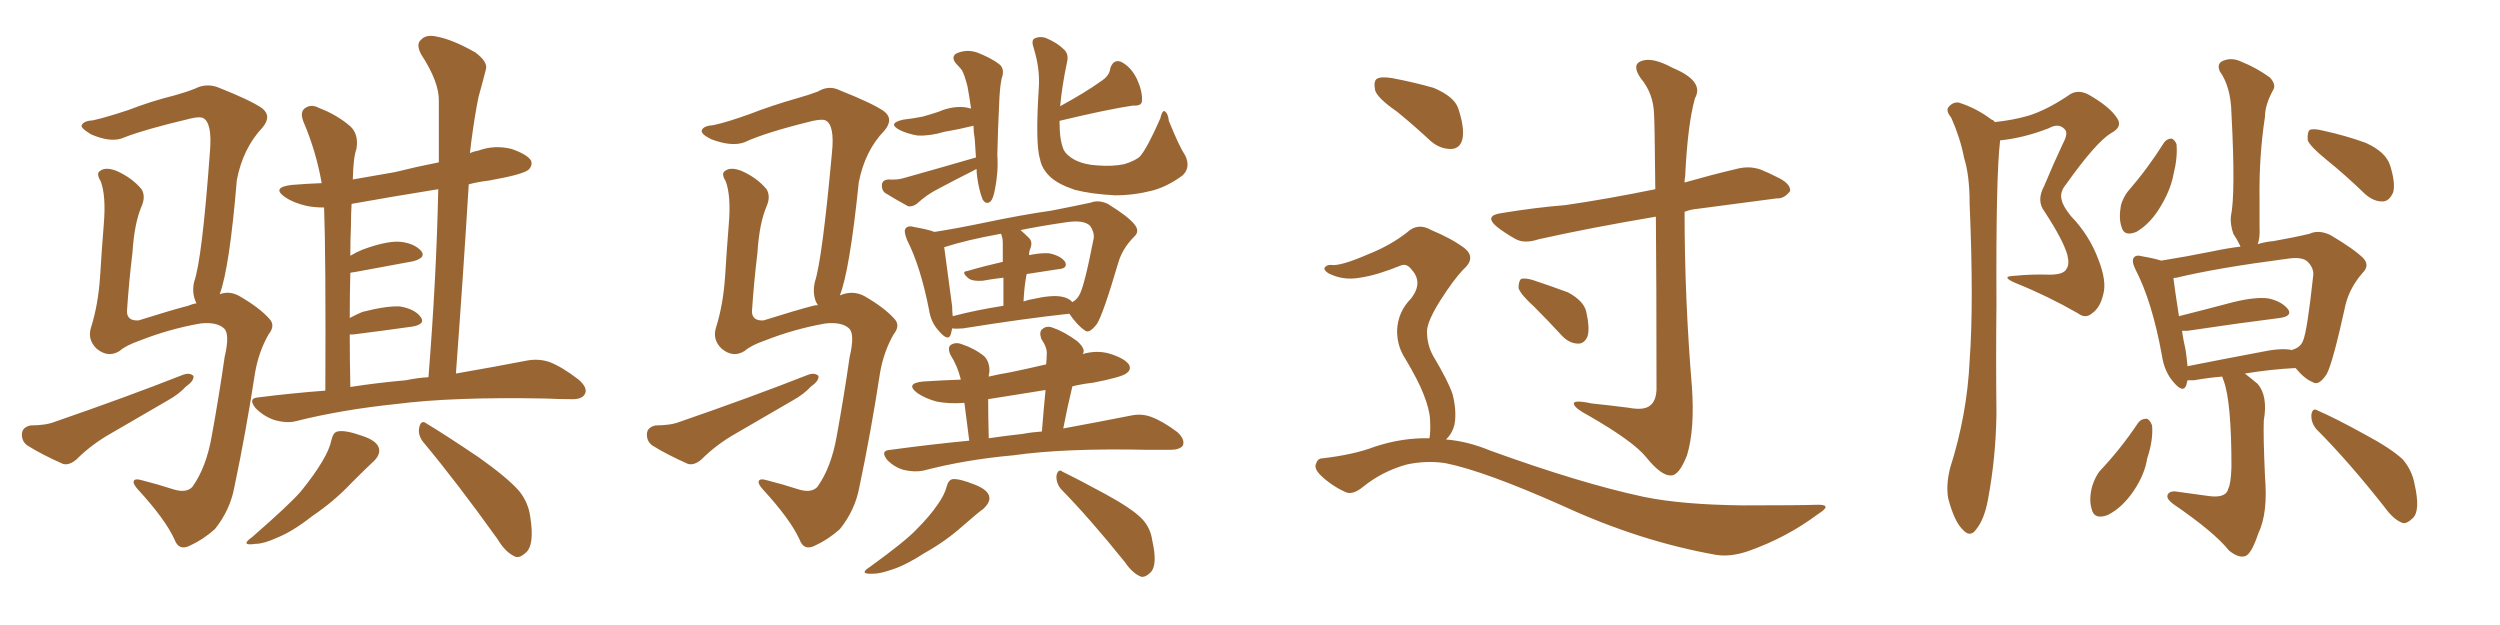 <svg xmlns="http://www.w3.org/2000/svg" xmlns:xlink="http://www.w3.org/1999/xlink" width="600" height="150"><path fill="#996633" padding="10" d="M78.08 93.75L78.08 93.75Q78.22 61.23 77.78 49.80L77.78 49.80Q75.29 49.80 73.39 49.37L73.39 49.37Q70.31 48.63 68.41 47.31L68.41 47.31Q65.04 44.97 70.02 44.38L70.02 44.38Q73.54 44.09 77.20 43.95L77.20 43.95Q75.88 36.33 72.80 29.15L72.80 29.15Q71.92 26.81 73.24 25.93L73.24 25.93Q74.71 24.90 76.61 25.93L76.61 25.93Q80.86 27.54 84.08 30.32L84.08 30.32Q86.13 32.23 85.55 35.74L85.55 35.74Q84.81 37.65 84.67 43.07L84.67 43.07Q89.79 42.19 94.78 41.31L94.78 41.31Q100.05 39.99 105.32 38.96L105.32 38.96Q105.32 31.49 105.32 24.32L105.32 24.32Q105.47 19.78 101.07 13.04L101.07 13.04Q99.76 10.55 101.07 9.52L101.07 9.52Q102.25 8.20 104.88 8.79L104.88 8.79Q108.69 9.52 114.11 12.60L114.11 12.60Q117.19 14.94 116.60 16.70L116.60 16.70Q115.87 19.63 114.84 23.29L114.84 23.29Q113.96 27.54 113.09 34.13L113.09 34.13Q112.94 35.30 112.79 36.77L112.79 36.77Q113.67 36.33 114.70 36.18L114.70 36.18Q118.65 34.72 122.75 35.74L122.75 35.74Q126.56 37.06 127.44 38.53L127.44 38.53Q127.88 39.70 126.86 40.72L126.86 40.72Q125.54 41.89 117.19 43.36L117.19 43.36Q114.70 43.65 112.50 44.24L112.50 44.24Q111.18 65.92 109.42 89.65L109.42 89.65Q119.53 87.89 126.27 86.57L126.27 86.57Q129.20 85.99 131.84 86.87L131.84 86.87Q134.91 88.04 138.87 91.11L138.87 91.11Q141.21 93.16 140.33 94.63L140.33 94.63Q139.60 95.95 136.82 95.80L136.82 95.80Q134.18 95.80 131.10 95.65L131.10 95.65Q108.69 95.21 95.07 96.97L95.07 96.97Q82.18 98.29 71.04 101.07L71.04 101.07Q68.85 101.66 65.77 100.78L65.77 100.78Q63.28 99.90 61.38 98.00L61.38 98.00Q59.33 95.51 62.11 95.36L62.11 95.36Q70.17 94.34 78.08 93.75ZM97.41 91.26L97.41 91.26Q100.20 90.67 102.83 90.53L102.83 90.53Q104.74 66.65 105.18 45.41L105.18 45.41Q94.19 47.17 84.38 48.93L84.38 48.93Q84.23 51.42 84.23 54.20L84.23 54.20Q84.08 57.42 84.08 61.38L84.08 61.38Q85.55 60.50 87.01 59.91L87.01 59.91Q92.58 57.86 95.80 58.01L95.80 58.01Q99.32 58.30 101.07 60.21L101.07 60.21Q102.39 61.82 99.17 62.70L99.17 62.70Q93.02 63.87 84.96 65.33L84.96 65.33Q84.52 65.33 84.08 65.48L84.08 65.48Q83.94 70.46 83.94 76.32L83.94 76.32Q85.55 75.44 87.01 74.85L87.01 74.85Q92.72 73.39 95.95 73.54L95.95 73.54Q99.46 74.12 100.93 76.03L100.93 76.03Q102.25 77.78 99.02 78.37L99.02 78.37Q92.87 79.25 84.81 80.27L84.81 80.27Q84.08 80.27 83.94 80.27L83.94 80.27Q83.94 86.13 84.08 92.87L84.08 92.87Q90.67 91.85 97.41 91.26ZM79.54 105.62L79.54 105.62Q79.98 103.71 81.01 103.56L81.01 103.56Q82.76 103.13 86.87 104.59L86.87 104.59Q90.53 105.76 90.97 107.67L90.97 107.67Q91.26 109.13 89.79 110.60L89.79 110.60Q88.04 112.21 84.38 115.87L84.38 115.87Q80.27 120.26 74.85 123.93L74.85 123.93Q70.17 127.59 66.50 129.05L66.50 129.05Q63.28 130.52 61.38 130.52L61.38 130.52Q57.42 131.10 60.50 128.91L60.50 128.91Q69.43 121.14 72.22 117.92L72.22 117.92Q75.44 113.96 77.34 110.74L77.34 110.74Q79.10 107.81 79.54 105.62ZM101.66 106.20L101.66 106.20Q100.20 104.44 100.63 102.54L100.63 102.54Q101.07 100.63 102.39 101.66L102.39 101.66Q106.79 104.30 114.84 109.72L114.84 109.72Q121.88 114.70 124.66 117.92L124.66 117.92Q126.86 120.70 127.29 124.22L127.29 124.22Q128.32 130.96 126.12 132.71L126.12 132.71Q124.66 134.03 123.63 133.59L123.63 133.59Q121.29 132.57 119.38 129.35L119.38 129.35Q109.72 115.87 101.66 106.20ZM7.32 102.10L7.32 102.10Q10.99 102.10 13.18 101.22L13.18 101.22Q30.18 95.36 43.95 89.94L43.95 89.94Q45.56 89.36 46.44 90.23L46.44 90.23Q46.58 91.41 44.68 92.72L44.68 92.72Q42.92 94.63 40.28 96.09L40.28 96.09Q33.40 100.05 26.66 104.00L26.66 104.00Q21.97 106.64 18.31 110.30L18.31 110.30Q16.55 111.77 15.09 111.33L15.09 111.33Q10.11 109.13 6.59 106.93L6.59 106.93Q5.13 105.91 5.27 104.00L5.27 104.00Q5.42 102.54 7.32 102.10ZM52.73 70.61L52.73 70.61L52.73 70.61Q55.08 69.73 57.42 71.04L57.42 71.04Q62.26 73.83 64.60 76.46L64.60 76.46Q66.21 78.08 64.45 80.27L64.45 80.27Q62.11 84.38 61.23 89.36L61.23 89.36Q59.03 103.71 56.25 116.89L56.25 116.89Q55.22 122.46 51.56 127.00L51.56 127.00Q48.78 129.49 45.56 130.96L45.56 130.96Q42.92 132.28 41.89 129.49L41.89 129.49Q39.70 124.66 33.11 117.48L33.11 117.48Q31.93 116.16 32.08 115.58L32.08 115.58Q32.23 114.70 34.13 115.28L34.13 115.28Q37.65 116.16 41.75 117.48L41.75 117.48Q44.68 118.36 46.14 116.89L46.14 116.89Q49.51 112.21 50.83 104.59L50.83 104.59Q52.59 94.92 53.91 85.69L53.91 85.69Q55.22 80.13 53.76 78.81L53.76 78.81Q52.00 77.20 48.05 77.64L48.05 77.64Q40.58 78.96 33.54 81.74L33.54 81.74Q30.18 82.91 28.71 84.23L28.71 84.23Q25.93 85.99 23.14 83.64L23.14 83.64Q20.95 81.45 21.83 78.66L21.83 78.66Q23.58 73.10 24.02 66.36L24.02 66.36Q24.46 59.33 24.90 53.91L24.90 53.91Q25.49 47.02 24.17 43.51L24.17 43.51Q23.00 41.60 24.02 41.02L24.02 41.02Q25.34 39.99 27.98 41.02L27.98 41.02Q31.64 42.63 33.98 45.41L33.98 45.41Q35.01 47.17 33.98 49.51L33.98 49.51Q32.23 53.61 31.79 60.64L31.79 60.64Q30.91 67.97 30.47 74.71L30.47 74.71Q30.47 77.05 33.25 76.90L33.25 76.90Q41.16 74.41 45.12 73.39L45.12 73.39Q46.14 72.95 47.17 72.80L47.17 72.80Q47.02 72.66 47.02 72.51L47.02 72.51Q46.00 70.31 46.58 67.68L46.58 67.68Q48.49 62.40 50.39 36.33L50.39 36.33Q50.98 29.30 48.63 28.27L48.63 28.27Q47.75 27.98 45.85 28.42L45.85 28.42Q34.72 31.05 29.88 32.96L29.88 32.96Q26.81 34.42 21.83 32.23L21.83 32.23Q19.19 30.62 19.63 30.03L19.63 30.03Q20.07 29.00 22.41 28.86L22.41 28.86Q25.63 28.13 30.91 26.37L30.91 26.37Q36.18 24.32 42.04 22.85L42.04 22.85Q44.68 22.12 46.88 21.24L46.88 21.24Q49.51 19.92 52.29 20.95L52.29 20.95Q60.06 24.02 62.84 25.93L62.84 25.93Q65.33 27.83 62.99 30.62L62.99 30.62Q58.30 35.60 56.84 43.21L56.84 43.21Q55.08 64.31 52.73 70.61ZM234.23 37.79L234.23 37.79Q234.08 35.60 233.94 33.40L233.94 33.40Q233.64 31.64 233.64 30.18L233.64 30.18Q230.13 31.05 226.61 31.64L226.61 31.64Q223.24 32.67 220.17 32.52L220.17 32.52Q217.68 32.08 215.92 31.20L215.92 31.20Q212.84 29.59 216.80 28.71L216.80 28.71Q219.29 28.42 221.48 27.98L221.48 27.98Q223.54 27.39 225.29 26.81L225.29 26.81Q228.66 25.34 231.88 25.78L231.88 25.78Q232.47 25.93 233.06 26.07L233.06 26.07Q232.62 23.00 232.18 20.65L232.18 20.65Q231.45 17.87 230.86 16.85L230.86 16.85Q230.42 16.26 229.83 15.67L229.83 15.67Q228.08 13.92 229.39 12.89L229.39 12.89Q231.88 11.72 234.52 12.60L234.52 12.60Q237.89 13.92 239.79 15.38L239.79 15.38Q241.26 16.55 240.38 18.90L240.38 18.90Q239.94 20.95 239.79 25.05L239.79 25.05Q239.50 30.91 239.36 37.21L239.36 37.21Q239.65 41.16 238.77 45.56L238.77 45.56Q238.33 47.75 237.74 48.34L237.74 48.34Q236.72 49.22 235.84 47.90L235.84 47.90Q234.96 45.70 234.52 42.48L234.52 42.48Q234.38 41.46 234.38 40.58L234.38 40.58Q233.94 40.72 233.79 40.87L233.79 40.87Q229.39 43.07 225.29 45.26L225.29 45.26Q222.36 46.73 220.02 48.93L220.02 48.93Q218.99 49.66 217.97 49.51L217.97 49.51Q214.75 47.75 212.40 46.29L212.40 46.29Q211.52 45.56 211.67 44.24L211.67 44.24Q211.82 43.21 213.13 43.07L213.13 43.07Q215.33 43.21 216.80 42.77L216.80 42.77Q226.17 40.14 234.23 37.79ZM284.47 37.35L284.47 37.35Q285.79 40.14 283.89 42.04L283.89 42.04Q280.37 44.68 276.71 45.70L276.71 45.70Q272.17 46.88 267.63 46.88L267.63 46.88Q261.91 46.58 257.96 45.56L257.96 45.56Q254.00 44.24 252.10 42.48L252.10 42.48Q250.05 40.58 249.61 38.23L249.61 38.23Q248.44 34.57 249.32 20.95L249.32 20.95Q249.61 16.55 248.14 11.72L248.14 11.72Q247.41 9.67 248.29 9.23L248.29 9.23Q249.46 8.64 250.93 9.08L250.93 9.08Q253.71 10.25 255.18 11.72L255.18 11.72Q256.64 12.89 256.05 15.09L256.05 15.09Q254.88 20.65 254.44 25.49L254.44 25.49Q260.60 22.12 264.26 19.48L264.26 19.48Q266.31 18.16 266.46 16.41L266.46 16.41Q267.19 14.21 268.95 14.79L268.95 14.79Q271.44 15.97 272.90 19.04L272.90 19.04Q274.22 21.97 274.07 24.17L274.07 24.17Q274.07 25.49 271.88 25.34L271.88 25.34Q265.87 26.22 254.30 29.00L254.30 29.00Q254.30 29.44 254.30 29.59L254.30 29.59Q254.30 33.69 255.32 36.04L255.32 36.04Q256.05 37.35 257.96 38.38L257.96 38.38Q260.30 39.55 263.38 39.70L263.38 39.70Q267.04 39.99 269.82 39.40L269.82 39.40Q272.61 38.53 273.63 37.50L273.63 37.50Q275.39 35.45 278.47 28.42L278.47 28.42Q278.91 26.51 279.49 26.66L279.49 26.66Q280.37 27.25 280.52 29.00L280.52 29.00Q283.01 35.16 284.47 37.35ZM228.52 78.81L228.52 78.81Q228.37 79.54 228.22 80.13L228.22 80.13Q227.64 82.18 225.29 79.39L225.29 79.39Q223.39 77.34 222.95 74.27L222.95 74.27Q220.90 63.87 217.68 57.57L217.68 57.57Q216.80 55.37 217.38 54.79L217.38 54.79Q217.97 54.05 219.43 54.49L219.43 54.49Q222.80 55.08 224.27 55.66L224.27 55.66Q229.83 54.79 236.13 53.47L236.13 53.47Q245.21 51.56 252.39 50.54L252.39 50.54Q257.67 49.51 261.77 48.63L261.77 48.63Q263.67 47.90 265.87 48.93L265.87 48.93Q270.85 52.00 272.31 53.91L272.31 53.91Q273.63 55.52 272.17 56.84L272.17 56.84Q269.38 59.62 268.36 63.13L268.36 63.13L268.36 63.13Q264.70 75.59 263.23 77.78L263.23 77.78Q261.33 80.27 260.30 79.25L260.30 79.25Q258.54 78.08 256.64 75.29L256.64 75.29Q245.80 76.46 231.15 78.81L231.15 78.81Q229.54 78.96 228.52 78.81ZM254.74 71.19L254.74 71.19Q256.49 71.48 257.37 72.51L257.37 72.51Q258.40 71.92 258.98 70.90L258.98 70.90Q260.16 69.14 262.50 57.13L262.50 57.13Q262.65 55.66 261.62 54.20L261.62 54.20Q260.16 52.73 256.05 53.32L256.05 53.32Q249.90 54.20 244.92 55.22L244.92 55.22Q245.95 56.10 246.97 57.13L246.97 57.13Q248.00 58.15 247.12 60.06L247.12 60.06Q246.97 60.64 246.97 61.23L246.97 61.23Q249.90 60.64 251.81 60.79L251.81 60.79Q254.59 61.38 255.62 62.84L255.62 62.84Q256.35 64.45 254.00 64.60L254.00 64.60Q250.34 65.19 246.39 65.77L246.39 65.77Q245.80 68.85 245.65 72.36L245.65 72.36Q246.83 71.92 247.85 71.78L247.85 71.78Q252.39 70.75 254.74 71.19ZM228.66 75.88L228.66 75.88Q234.23 74.41 240.82 73.39L240.82 73.39Q240.82 69.43 240.82 66.65L240.82 66.65Q238.18 66.94 235.84 67.38L235.84 67.38Q233.64 67.53 232.62 66.94L232.62 66.94Q230.42 65.19 232.18 65.04L232.18 65.04Q236.13 63.87 240.67 62.84L240.67 62.84Q240.67 59.03 240.67 58.45L240.67 58.45Q240.67 56.98 240.23 56.10L240.23 56.10Q232.03 57.57 226.61 59.33L226.61 59.33Q227.05 62.40 228.52 73.54L228.52 73.54Q228.52 74.85 228.66 75.88ZM232.62 105.76L232.62 105.76Q231.88 100.20 231.45 96.68L231.45 96.68Q227.93 96.97 224.85 96.39L224.85 96.39Q222.07 95.65 220.17 94.34L220.17 94.34Q217.09 91.99 221.63 91.55L221.63 91.55Q226.17 91.26 230.57 91.11L230.57 91.11Q230.57 90.97 230.57 90.97L230.57 90.97Q229.83 87.89 228.08 85.11L228.08 85.11Q227.34 83.35 228.22 82.76L228.22 82.76Q229.39 82.03 230.86 82.62L230.86 82.62Q233.94 83.64 236.28 85.55L236.28 85.55Q237.60 87.01 237.45 89.36L237.45 89.36Q237.30 89.79 237.30 90.38L237.30 90.38Q239.79 89.79 242.43 89.36L242.43 89.36Q246.68 88.48 251.07 87.45L251.07 87.45Q251.22 85.99 251.22 84.96L251.22 84.96Q251.37 83.50 249.90 81.30L249.90 81.30Q249.32 79.54 250.20 78.96L250.20 78.96Q251.22 78.08 252.69 78.66L252.69 78.66Q255.32 79.54 258.54 81.88L258.54 81.88Q260.45 83.64 260.01 84.67L260.01 84.67Q259.86 84.81 259.86 84.96L259.86 84.96Q263.38 83.94 266.60 84.96L266.60 84.96Q270.12 86.13 271.00 87.60L271.00 87.60Q271.58 88.77 270.26 89.65L270.26 89.65Q269.09 90.53 262.35 91.85L262.35 91.85Q259.72 92.14 257.37 92.72L257.37 92.72Q256.20 97.56 255.18 102.83L255.18 102.83Q264.70 101.07 271.29 99.76L271.29 99.76Q273.93 99.17 276.27 100.05L276.27 100.05Q279.05 101.07 282.57 103.71L282.57 103.71Q284.47 105.47 283.89 106.93L283.89 106.93Q283.15 107.96 280.81 107.96L280.81 107.96Q278.32 107.96 275.54 107.96L275.54 107.96Q255.47 107.52 243.16 109.28L243.16 109.28Q231.74 110.30 221.63 112.94L221.63 112.94Q219.58 113.38 216.94 112.79L216.94 112.79Q214.75 112.21 212.99 110.45L212.99 110.45Q211.08 108.11 213.72 107.96L213.72 107.96Q223.39 106.64 232.62 105.76ZM245.36 104.15L245.36 104.15Q247.71 103.71 250.05 103.56L250.05 103.56Q250.49 98.14 250.93 93.60L250.93 93.60Q243.75 94.78 237.16 95.80L237.16 95.80Q237.16 99.76 237.30 105.18L237.30 105.18Q241.26 104.59 245.36 104.15ZM227.20 116.75L227.20 116.75Q227.64 115.14 228.66 114.99L228.66 114.99Q230.27 114.84 233.94 116.31L233.94 116.31Q237.30 117.63 237.45 119.38L237.45 119.38Q237.60 120.56 236.13 122.02L236.13 122.02Q234.52 123.19 231.01 126.27L231.01 126.27Q226.90 129.93 221.92 132.71L221.92 132.71Q217.38 135.64 214.16 136.67L214.16 136.67Q211.23 137.70 209.47 137.70L209.47 137.70Q205.96 137.84 208.74 136.08L208.74 136.08Q217.24 129.93 219.87 127.15L219.87 127.15Q223.10 123.93 225 121.14L225 121.14Q226.76 118.65 227.20 116.75ZM254.59 117.33L254.59 117.33Q253.42 115.87 253.56 114.11L253.56 114.11Q254.00 112.35 255.03 113.23L255.03 113.23Q258.69 114.99 265.43 118.65L265.43 118.65Q271.58 122.02 273.93 124.37L273.93 124.37Q276.12 126.56 276.56 129.79L276.56 129.79Q277.88 135.64 276.12 137.40L276.12 137.40Q274.95 138.57 273.93 138.43L273.93 138.43Q271.88 137.70 269.97 134.91L269.97 134.91Q261.62 124.51 254.59 117.33ZM157.32 102.10L157.32 102.10Q160.99 102.10 163.18 101.22L163.18 101.22Q180.18 95.36 193.95 89.94L193.95 89.94Q195.56 89.36 196.44 90.23L196.44 90.23Q196.58 91.41 194.68 92.72L194.68 92.72Q192.92 94.63 190.28 96.09L190.28 96.09Q183.40 100.05 176.66 104.00L176.66 104.00Q171.97 106.64 168.31 110.30L168.31 110.30Q166.55 111.77 165.09 111.33L165.09 111.33Q160.11 109.13 156.59 106.93L156.59 106.93Q155.13 105.91 155.27 104.00L155.27 104.00Q155.42 102.54 157.32 102.10ZM201.56 70.90L201.56 70.90L201.56 70.90Q204.64 69.58 207.42 71.04L207.42 71.04Q212.26 73.83 214.60 76.46L214.60 76.46Q216.21 78.08 214.45 80.27L214.45 80.27Q212.11 84.38 211.23 89.36L211.23 89.36Q209.03 103.71 206.25 116.89L206.25 116.89Q205.22 122.46 201.56 127.00L201.56 127.00Q198.78 129.49 195.56 130.96L195.56 130.96Q192.92 132.28 191.89 129.49L191.89 129.49Q189.70 124.66 183.11 117.48L183.11 117.48Q181.93 116.16 182.08 115.58L182.08 115.58Q182.23 114.70 184.13 115.28L184.13 115.28Q187.65 116.16 191.75 117.48L191.75 117.48Q194.68 118.36 196.14 116.89L196.14 116.89Q199.51 112.21 200.83 104.59L200.83 104.59Q202.59 94.92 203.91 85.69L203.91 85.69Q205.22 80.13 203.76 78.81L203.76 78.81Q202.00 77.20 198.05 77.64L198.05 77.64Q190.58 78.96 183.54 81.74L183.54 81.74Q180.18 82.91 178.71 84.23L178.71 84.23Q175.93 85.99 173.14 83.64L173.14 83.64Q170.95 81.45 171.83 78.66L171.83 78.66Q173.58 73.10 174.02 66.36L174.02 66.36Q174.46 59.33 174.90 53.91L174.90 53.91Q175.49 47.02 174.17 43.51L174.17 43.51Q173.00 41.60 174.02 41.02L174.02 41.02Q175.34 39.99 177.98 41.02L177.98 41.02Q181.64 42.63 183.98 45.41L183.98 45.41Q185.01 47.17 183.98 49.51L183.98 49.51Q182.23 53.61 181.79 60.64L181.79 60.64Q180.91 67.97 180.47 74.71L180.47 74.71Q180.47 77.05 183.25 76.90L183.25 76.90Q191.16 74.41 195.12 73.39L195.12 73.39Q195.70 73.24 196.29 73.24L196.29 73.24Q196.00 72.66 195.85 72.51L195.85 72.51Q194.97 70.31 195.56 67.68L195.56 67.68Q197.31 62.40 199.66 36.77L199.66 36.77Q200.39 29.88 198.05 28.86L198.05 28.86Q197.31 28.56 195.12 29.00L195.12 29.00Q183.69 31.79 178.71 34.13L178.71 34.13Q175.63 35.30 170.65 33.40L170.65 33.40Q168.02 32.08 168.46 31.20L168.46 31.20Q168.90 30.18 171.24 30.03L171.24 30.03Q174.61 29.30 179.88 27.39L179.88 27.39Q185.16 25.34 191.31 23.58L191.31 23.58Q193.95 22.85 196.29 21.97L196.29 21.97Q198.93 20.36 201.56 21.68L201.56 21.68Q209.33 24.76 212.11 26.66L212.11 26.66Q214.60 28.56 212.26 31.35L212.26 31.35Q207.57 36.18 206.10 43.80L206.10 43.80Q203.91 65.04 201.56 70.90ZM335.30 26.81L335.30 26.81Q330.62 23.58 330.03 21.68L330.03 21.68Q329.59 19.48 330.47 18.90L330.47 18.90Q331.49 18.31 334.13 18.75L334.13 18.75Q339.55 19.78 344.09 21.09L344.09 21.09Q348.93 23.14 349.95 25.93L349.95 25.93Q351.56 30.76 350.98 33.40L350.98 33.40Q350.39 35.60 348.49 35.74L348.49 35.74Q345.85 35.89 343.51 33.98L343.51 33.98Q339.26 30.03 335.30 26.81ZM343.07 105.18L343.07 105.18Q343.36 103.71 343.21 100.63L343.21 100.63Q343.07 98.14 341.60 94.48L341.60 94.48Q340.43 91.41 337.21 85.99L337.21 85.99Q335.30 83.06 335.30 79.39L335.30 79.39Q335.45 74.85 338.67 71.63L338.67 71.63Q341.60 67.82 338.82 64.75L338.82 64.75Q337.65 63.13 336.18 63.72L336.18 63.72Q330.47 66.06 326.37 66.65L326.37 66.65Q322.41 67.38 318.90 65.63L318.90 65.63Q317.72 64.89 317.87 64.31L317.87 64.31Q318.31 63.57 319.34 63.57L319.34 63.57Q321.53 64.01 328.56 60.94L328.56 60.94Q333.69 58.89 337.65 55.81L337.65 55.81Q340.28 53.32 343.51 55.22L343.51 55.22Q348.49 57.28 351.56 59.62L351.56 59.62Q354.35 61.96 351.12 64.75L351.12 64.75Q348.78 67.24 345.70 72.07L345.70 72.07Q342.48 77.20 342.48 79.54L342.48 79.54Q342.48 82.76 343.95 85.40L343.95 85.40Q347.61 91.55 348.63 94.63L348.63 94.63Q349.66 98.73 349.07 101.95L349.07 101.95Q348.49 104.15 347.02 105.47L347.02 105.47Q352.29 105.91 357.57 108.11L357.57 108.11Q379.39 116.02 394.48 119.24L394.48 119.24Q403.71 121.14 418.36 121.29L418.36 121.29Q431.84 121.29 436.38 121.14L436.38 121.14Q439.89 121.14 436.38 123.34L436.38 123.34Q428.76 129.05 419.53 132.28L419.53 132.28Q415.28 133.74 411.77 133.15L411.77 133.15Q393.60 129.93 375.15 121.44L375.15 121.44Q356.40 113.09 347.02 111.18L347.02 111.18Q342.48 110.45 337.65 111.47L337.65 111.47Q331.79 113.09 327.25 116.75L327.25 116.75Q324.61 118.95 322.85 118.07L322.85 118.07Q319.34 116.46 316.70 113.82L316.70 113.82Q315.38 112.35 315.82 111.33L315.82 111.33Q316.26 110.01 317.29 110.01L317.29 110.01Q324.90 109.13 329.88 107.23L329.88 107.23Q336.47 105.03 343.07 105.18ZM397.41 52.00L397.41 52.00Q381.74 54.64 369.29 57.42L369.29 57.42Q365.77 58.59 363.57 57.28L363.57 57.28Q361.23 55.96 359.33 54.49L359.33 54.49Q355.96 51.71 360.50 51.12L360.50 51.12Q368.55 49.80 375.73 49.22L375.73 49.22Q385.84 47.75 397.27 45.41L397.27 45.41Q397.12 29.30 396.97 27.39L396.97 27.39Q396.83 22.41 393.75 18.75L393.75 18.75Q391.55 15.53 393.90 14.65L393.90 14.65Q396.53 13.62 401.37 16.26L401.37 16.26Q409.13 19.48 406.79 23.58L406.79 23.58Q405.03 29.88 404.44 42.33L404.44 42.33Q404.30 42.92 404.30 43.80L404.30 43.80Q410.45 42.04 416.60 40.58L416.60 40.58Q419.82 39.70 422.61 40.72L422.61 40.72Q425.10 41.75 426.12 42.33L426.12 42.33Q429.79 43.95 429.64 45.85L429.64 45.85Q428.17 47.75 426.42 47.61L426.42 47.61Q417.77 48.78 407.52 50.10L407.52 50.10Q405.76 50.24 404.30 50.83L404.30 50.83Q404.30 71.63 406.05 92.72L406.05 92.72Q406.79 102.98 404.88 109.28L404.88 109.28Q402.98 114.11 401.07 114.11L401.07 114.11Q398.73 114.26 395.07 109.72L395.07 109.72Q391.99 105.91 381.30 99.76L381.30 99.76Q378.22 98.14 377.78 97.12L377.78 97.12Q377.20 95.80 382.03 96.83L382.03 96.83Q386.28 97.27 390.82 97.85L390.82 97.85Q394.63 98.58 396.09 97.27L396.09 97.27Q397.41 96.24 397.56 93.60L397.56 93.60Q397.56 67.53 397.41 52.00ZM368.26 73.68L368.26 73.68L368.26 73.68Q364.89 70.61 364.45 69.14L364.45 69.14Q364.45 67.53 365.04 66.94L365.04 66.94Q366.06 66.65 367.97 67.24L367.97 67.24Q372.36 68.70 376.32 70.17L376.32 70.17Q380.13 72.22 380.71 74.85L380.71 74.85Q381.59 78.81 381.01 80.71L381.01 80.71Q380.27 82.47 378.81 82.47L378.81 82.47Q376.76 82.47 375 80.71L375 80.71Q371.48 76.90 368.26 73.68ZM478.71 29.30L478.71 29.30Q482.96 28.86 486.62 27.83L486.62 27.83Q491.02 26.51 496.29 23.00L496.29 23.00Q498.49 21.24 501.27 22.71L501.27 22.71Q506.40 25.63 508.15 28.42L508.15 28.42Q509.47 30.47 506.69 31.93L506.69 31.93Q503.03 34.13 495.85 44.24L495.85 44.24Q494.24 46.14 494.82 48.05L494.82 48.05Q495.12 49.51 497.02 51.86L497.02 51.86Q501.42 56.40 503.61 62.26L503.61 62.26Q505.66 67.53 504.79 70.61L504.79 70.61Q504.05 73.83 502.15 75.15L502.15 75.15Q500.54 76.61 498.63 75.15L498.63 75.15Q491.46 71.04 483.84 67.97L483.84 67.97Q480.03 66.36 483.25 66.21L483.25 66.21Q487.79 65.77 491.89 65.92L491.89 65.92Q495.41 65.92 496.00 64.45L496.00 64.45Q496.73 63.43 496.14 61.08L496.14 61.08Q495.12 57.57 490.72 50.83L490.72 50.83Q488.67 48.19 490.58 44.68L490.58 44.68Q492.77 39.40 495.12 34.42L495.12 34.42Q496.44 31.93 495.56 31.05L495.56 31.05Q494.09 29.44 491.75 30.76L491.75 30.76Q485.74 33.11 480.03 33.69L480.03 33.69Q479.00 42.19 479.15 73.10L479.15 73.10Q479.00 86.13 479.15 99.32L479.15 99.32Q479.00 109.86 477.10 119.97L477.10 119.97Q476.22 124.66 474.32 127.00L474.32 127.00Q472.85 129.20 470.95 127.00L470.95 127.00Q469.04 125.10 467.58 119.68L467.58 119.68Q466.99 116.46 468.02 112.35L468.02 112.35Q472.12 99.46 472.71 86.57L472.71 86.57Q473.73 72.80 472.71 48.93L472.71 48.93Q472.71 42.04 471.39 37.94L471.39 37.94Q470.51 33.25 468.31 28.27L468.31 28.27Q466.99 26.66 467.58 25.78L467.58 25.78Q468.60 24.46 470.07 24.61L470.07 24.61Q474.32 25.93 477.98 28.71L477.98 28.71Q478.56 28.86 478.71 29.30ZM519.43 34.13L519.43 34.13Q520.17 33.25 521.19 33.25L521.19 33.25Q521.92 33.54 522.36 34.57L522.36 34.57Q522.66 37.79 521.63 41.89L521.63 41.89Q520.90 45.85 518.12 50.24L518.12 50.24Q515.77 53.91 512.70 55.66L512.70 55.66Q509.77 56.84 509.18 54.49L509.18 54.49Q508.45 52.44 509.03 49.22L509.03 49.22Q509.62 47.31 510.64 46.00L510.64 46.00Q515.48 40.43 519.43 34.13ZM558.40 38.38L558.40 38.38Q554.44 35.16 553.86 33.69L553.86 33.69Q553.71 31.79 554.30 31.20L554.30 31.20Q555.18 30.76 557.52 31.35L557.52 31.35Q562.94 32.52 567.77 34.28L567.77 34.28Q572.61 36.47 573.63 39.70L573.63 39.70Q574.95 43.95 574.37 46.14L574.37 46.14Q573.49 48.19 572.02 48.34L572.02 48.34Q569.82 48.49 567.63 46.58L567.63 46.58Q562.94 42.04 558.40 38.38ZM533.35 90.38L533.35 90.38Q529.83 90.67 526.61 91.26L526.61 91.26Q525.59 91.26 525 91.26L525 91.26Q524.85 91.85 524.71 92.43L524.71 92.43Q523.97 94.48 521.63 91.70L521.63 91.70Q519.43 89.21 518.85 85.25L518.85 85.25Q516.50 72.36 512.55 64.75L512.55 64.75Q511.52 62.70 512.11 61.82L512.11 61.82Q512.70 61.08 514.16 61.52L514.16 61.52Q516.80 61.96 518.70 62.55L518.70 62.55Q524.27 61.67 530.86 60.35L530.86 60.35Q534.23 59.62 537.74 59.18L537.74 59.18Q537.60 59.03 537.60 58.89L537.60 58.89Q536.87 57.42 535.99 56.10L535.99 56.10Q535.25 53.91 535.40 52.00L535.40 52.00Q536.57 46.58 535.55 27.25L535.55 27.25Q535.40 20.80 532.76 17.14L532.76 17.14Q531.88 15.09 533.79 14.50L533.79 14.50Q535.69 13.77 537.89 14.79L537.89 14.79Q541.55 16.26 544.78 18.60L544.78 18.60Q546.39 20.36 545.51 21.68L545.51 21.68Q543.60 25.20 543.60 27.98L543.60 27.98Q542.14 37.50 542.29 47.75L542.29 47.75Q542.29 50.98 542.29 54.49L542.29 54.49Q542.43 57.13 541.85 58.59L541.85 58.59Q543.75 58.01 545.65 57.86L545.65 57.86Q550.63 56.98 554.30 56.10L554.30 56.10Q556.49 55.08 559.28 56.40L559.28 56.40Q564.99 59.77 567.19 61.96L567.19 61.96Q568.80 63.72 567.04 65.48L567.04 65.48Q563.96 68.99 562.94 73.10L562.94 73.10L562.94 73.10Q559.86 87.16 558.40 89.79L558.40 89.79Q556.49 92.72 555.03 91.70L555.03 91.70Q553.13 90.97 550.93 88.33L550.93 88.33Q545.07 88.62 538.77 89.65L538.77 89.65Q540.09 90.67 541.85 92.14L541.85 92.14Q544.34 95.07 543.31 100.93L543.31 100.93Q543.16 104.59 543.60 114.40L543.60 114.40Q544.34 123.19 541.99 128.03L541.99 128.03Q540.38 132.86 538.92 133.45L538.92 133.45Q537.30 134.03 534.96 132.13L534.96 132.13Q531.45 127.73 521.63 121.00L521.63 121.00Q520.02 119.82 520.17 118.95L520.17 118.95Q520.46 117.92 521.92 117.92L521.92 117.92Q526.32 118.51 530.42 119.09L530.42 119.09Q534.38 119.53 534.81 117.19L534.81 117.19Q535.40 116.16 535.55 112.06L535.55 112.06Q535.55 96.24 533.64 91.26L533.64 91.26Q533.35 90.53 533.35 90.38ZM549.76 83.94L549.76 83.94Q549.90 83.94 550.05 84.08L550.05 84.08Q550.05 83.94 550.20 83.94L550.20 83.94Q552.10 83.35 552.69 81.88L552.69 81.88Q553.71 79.69 555.18 66.06L555.18 66.06Q555.32 64.31 553.86 62.84L553.86 62.84Q552.54 61.52 548.88 62.11L548.88 62.11Q532.03 64.31 522.36 66.65L522.36 66.65Q521.78 66.65 521.63 66.80L521.63 66.80Q521.92 69.29 522.95 75.88L522.95 75.88Q528.81 74.41 535.99 72.51L535.99 72.51Q541.41 71.19 544.48 71.63L544.48 71.63Q547.71 72.36 549.17 74.27L549.17 74.27Q550.20 75.88 547.12 76.32L547.12 76.32Q537.74 77.49 525 79.39L525 79.39Q524.27 79.39 523.68 79.39L523.68 79.39Q523.97 81.45 524.56 84.08L524.56 84.08Q524.85 86.13 525 87.89L525 87.89Q533.06 86.28 542.43 84.52L542.43 84.52Q547.12 83.50 549.76 83.94ZM513.13 101.51L513.13 101.51Q513.87 100.49 515.19 100.49L515.19 100.49Q515.92 100.63 516.50 102.10L516.50 102.10Q516.80 105.62 515.33 110.01L515.33 110.01Q514.75 113.82 512.11 117.77L512.11 117.77Q509.33 121.88 505.81 123.63L505.81 123.63Q502.59 124.80 502.00 122.17L502.00 122.17Q501.27 119.82 502.15 116.60L502.15 116.60Q502.88 114.40 503.91 113.09L503.91 113.09Q509.03 107.67 513.13 101.51ZM555.91 102.98L555.91 102.98L555.91 102.98Q554.59 101.37 554.74 99.46L554.74 99.46Q555.03 97.71 556.35 98.58L556.35 98.58Q560.45 100.34 567.63 104.30L567.63 104.30Q573.93 107.67 576.71 110.30L576.71 110.30Q578.91 112.94 579.49 116.16L579.49 116.16Q580.96 122.61 579.05 124.37L579.05 124.37Q577.73 125.68 576.71 125.54L576.71 125.54Q574.51 124.80 572.31 121.73L572.31 121.73Q563.53 110.60 555.91 102.98Z"/></svg>